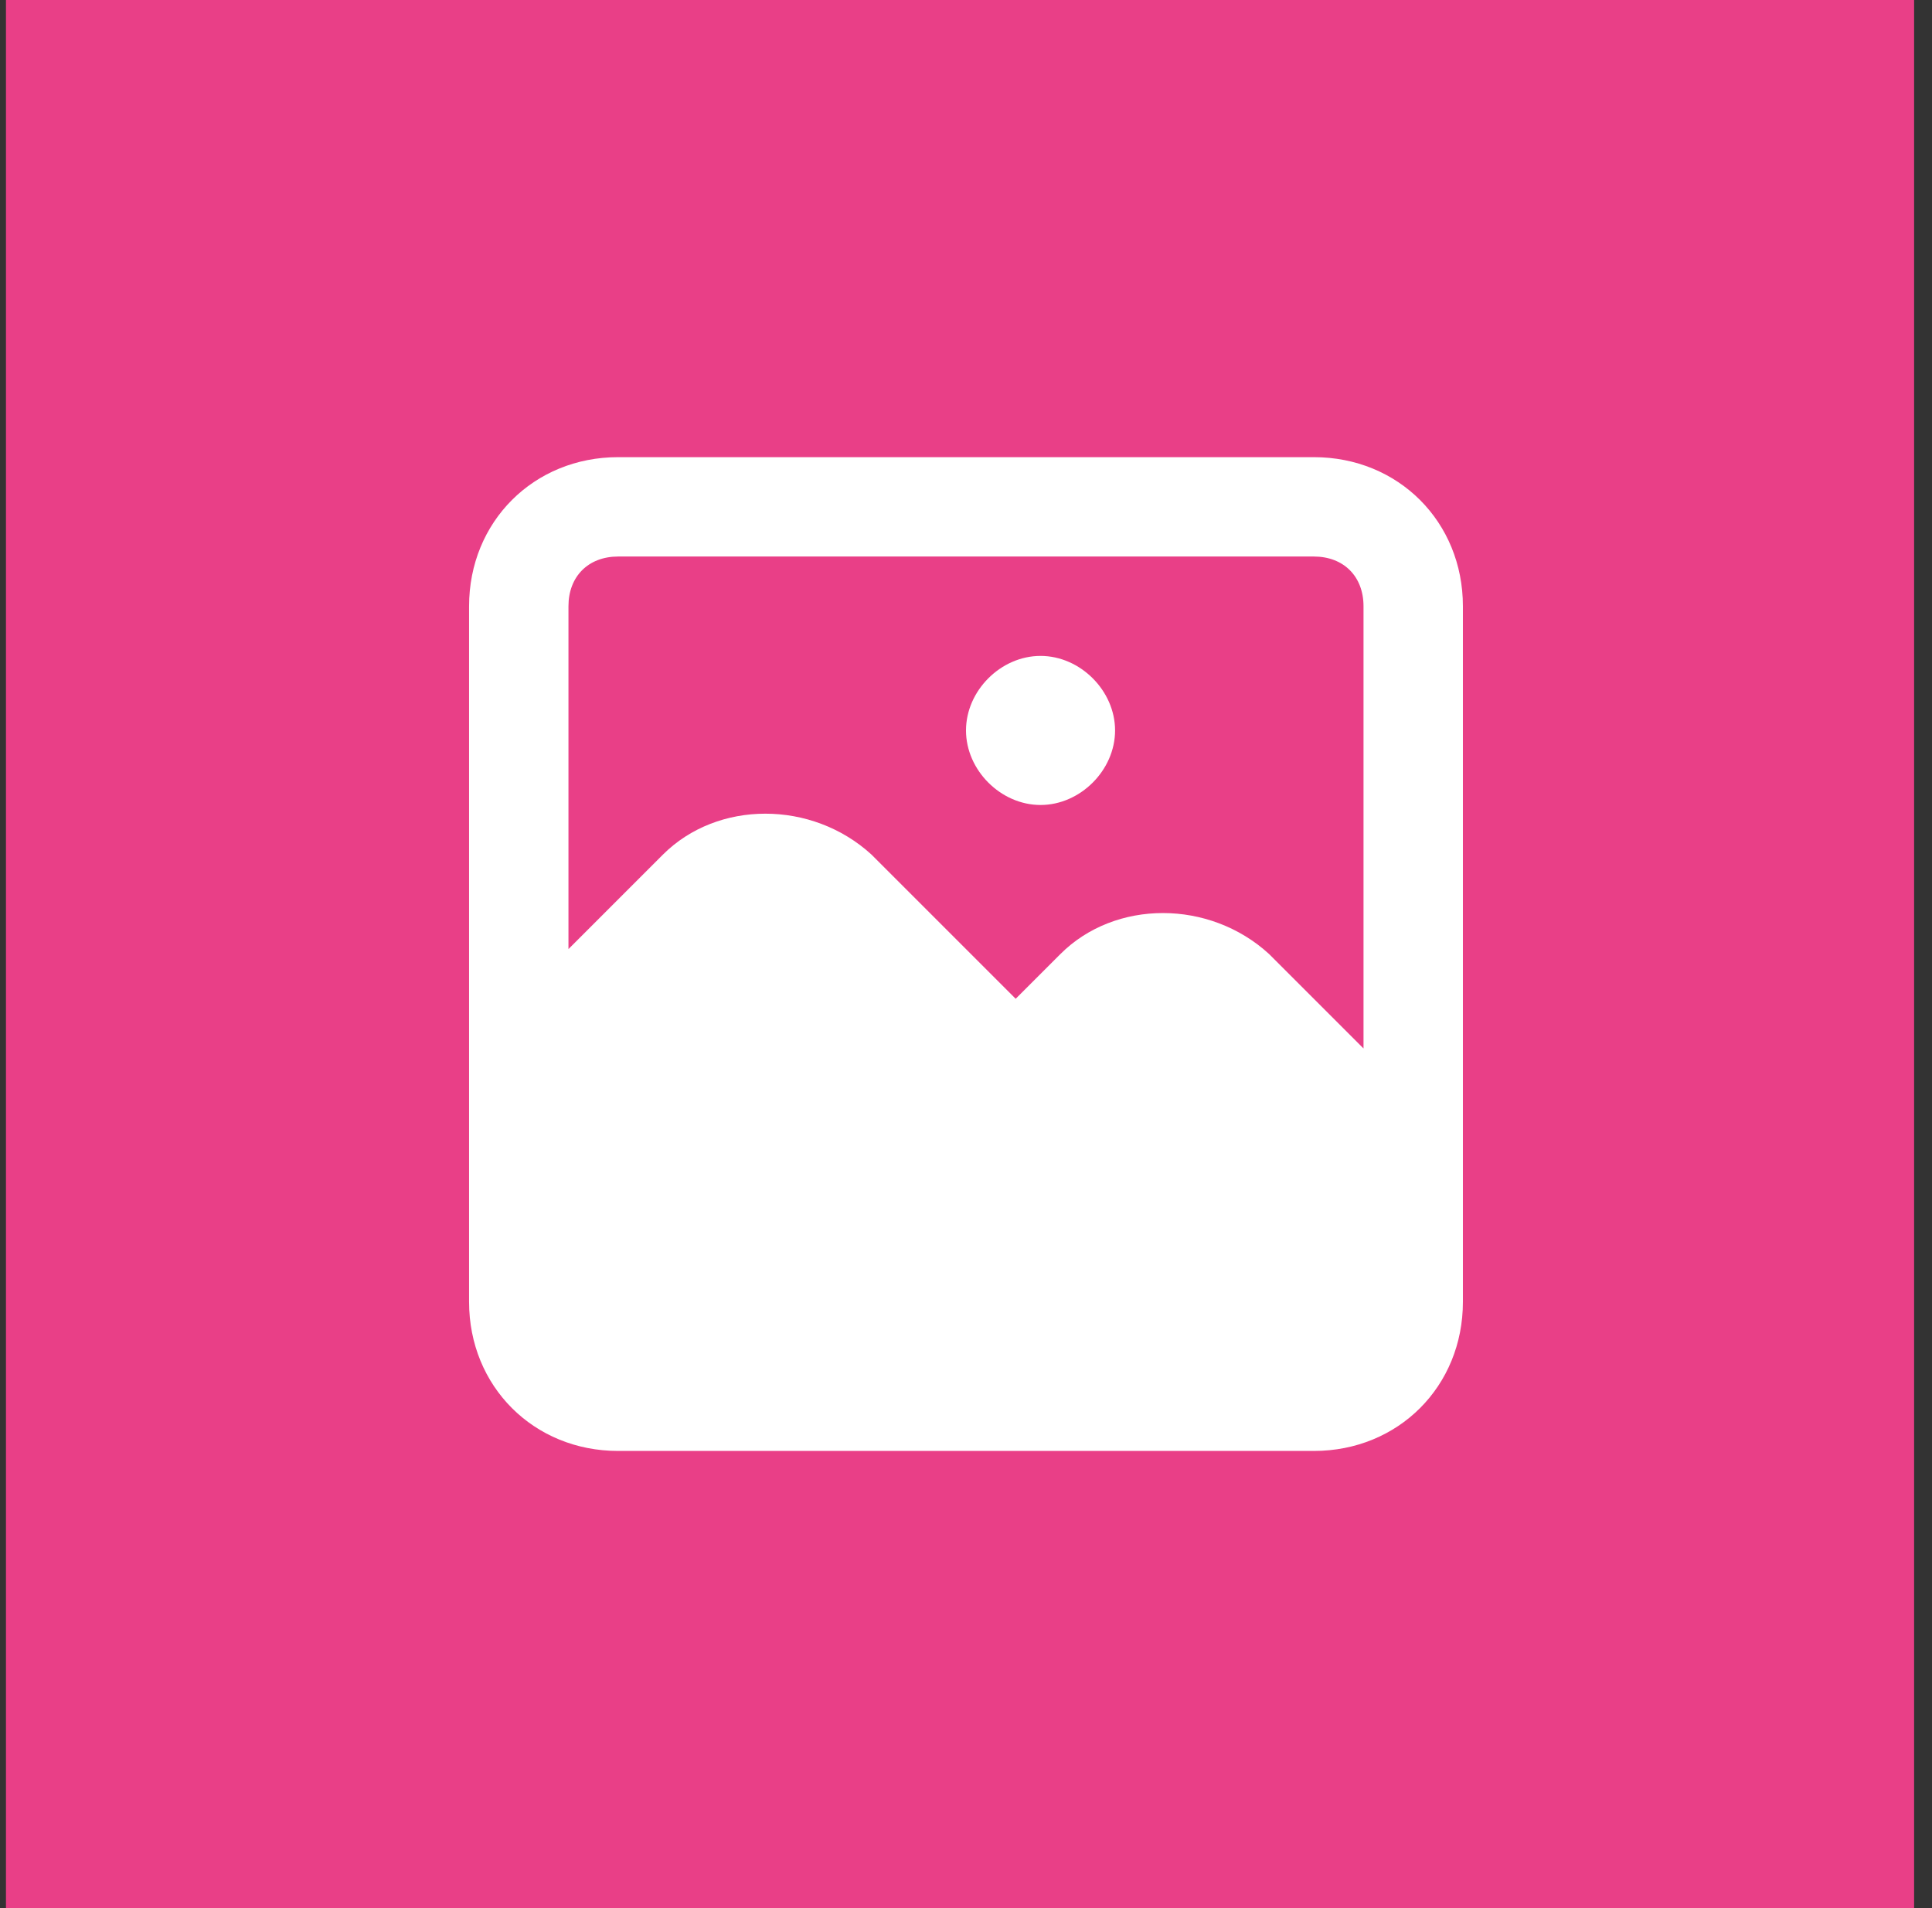 <svg width="81" height="80" viewBox="0 0 81 80" fill="none" xmlns="http://www.w3.org/2000/svg">
<rect x="0" y="0" width="81" height="80" fill="#333333" stroke="none"/>
<rect x="0.25" width="80" height="80" fill="#E93F87"/>
<path d="M43.625 27.5C41.958 27.5 40.5 28.958 40.5 30.625C40.5 32.292 41.958 33.75 43.625 33.75C45.291 33.75 46.75 32.292 46.75 30.625C46.75 28.958 45.291 27.5 43.625 27.5ZM55.083 19.167H25.916C22.375 19.167 19.666 21.875 19.666 25.417V54.583C19.666 58.125 22.375 60.833 25.916 60.833H55.083C58.625 60.833 61.333 58.125 61.333 54.583V25.417C61.333 21.875 58.625 19.167 55.083 19.167ZM57.166 43.958L53.208 40C50.708 37.708 46.75 37.708 44.458 40L42.583 41.875L36.541 35.833C34.041 33.542 30.083 33.542 27.791 35.833L23.833 39.792V25.417C23.833 24.167 24.666 23.333 25.916 23.333H55.083C56.333 23.333 57.166 24.167 57.166 25.417V43.958Z" fill="white"/>
</svg>
